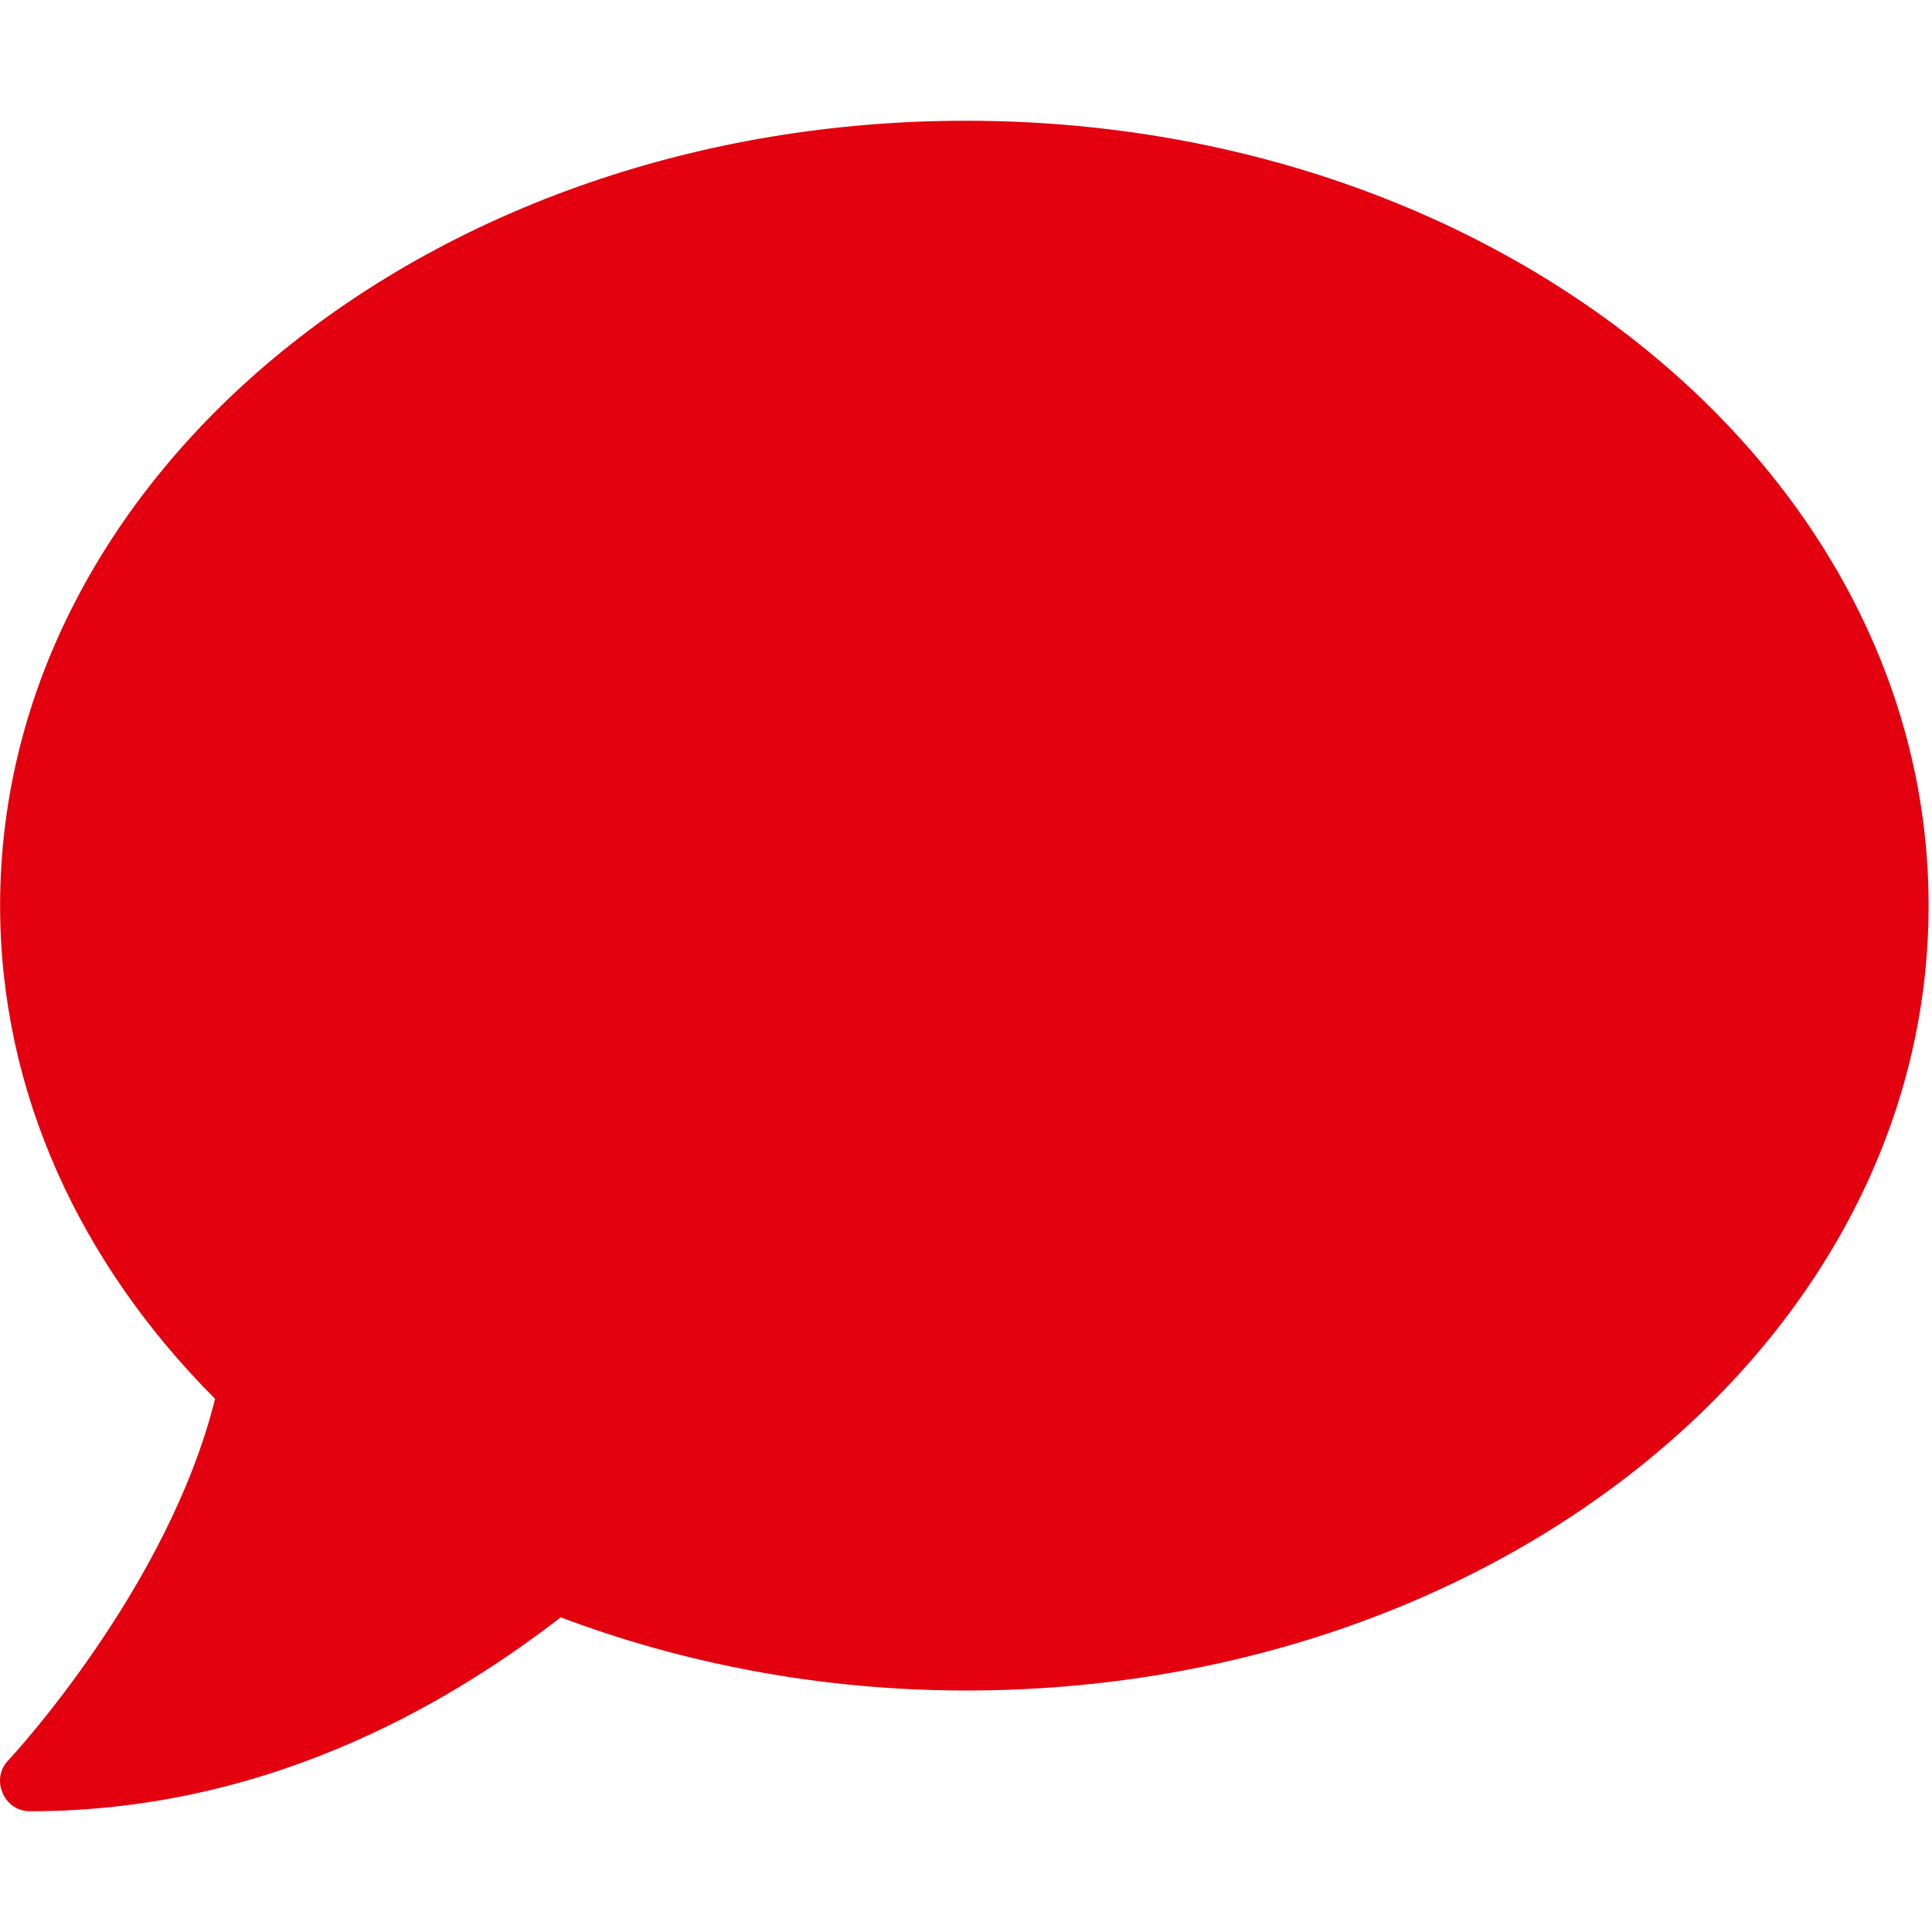 <?xml version="1.0"?>
<svg xmlns="http://www.w3.org/2000/svg" aria-hidden="true" color="#e3000f" focusable="false" data-prefix="fas" data-icon="comment" class="svg-inline--fa fa-comment" role="img" viewBox="0 0 512 512" width="100" height="100"><path fill="currentColor" d="M256 32C114.6 32 .027 125.1 .027 240c0 49.63 21.35 94.98 56.97 130.7c-12.5 50.37-54.27 95.27-54.77 95.77c-2.25 2.25-2.875 5.734-1.5 8.734C1.979 478.2 4.75 480 8 480c66.25 0 115.1-31.76 140.6-51.39C181.2 440.9 217.6 448 256 448c141.4 0 255.1-93.13 255.1-208S397.4 32 256 32z"/></svg>
